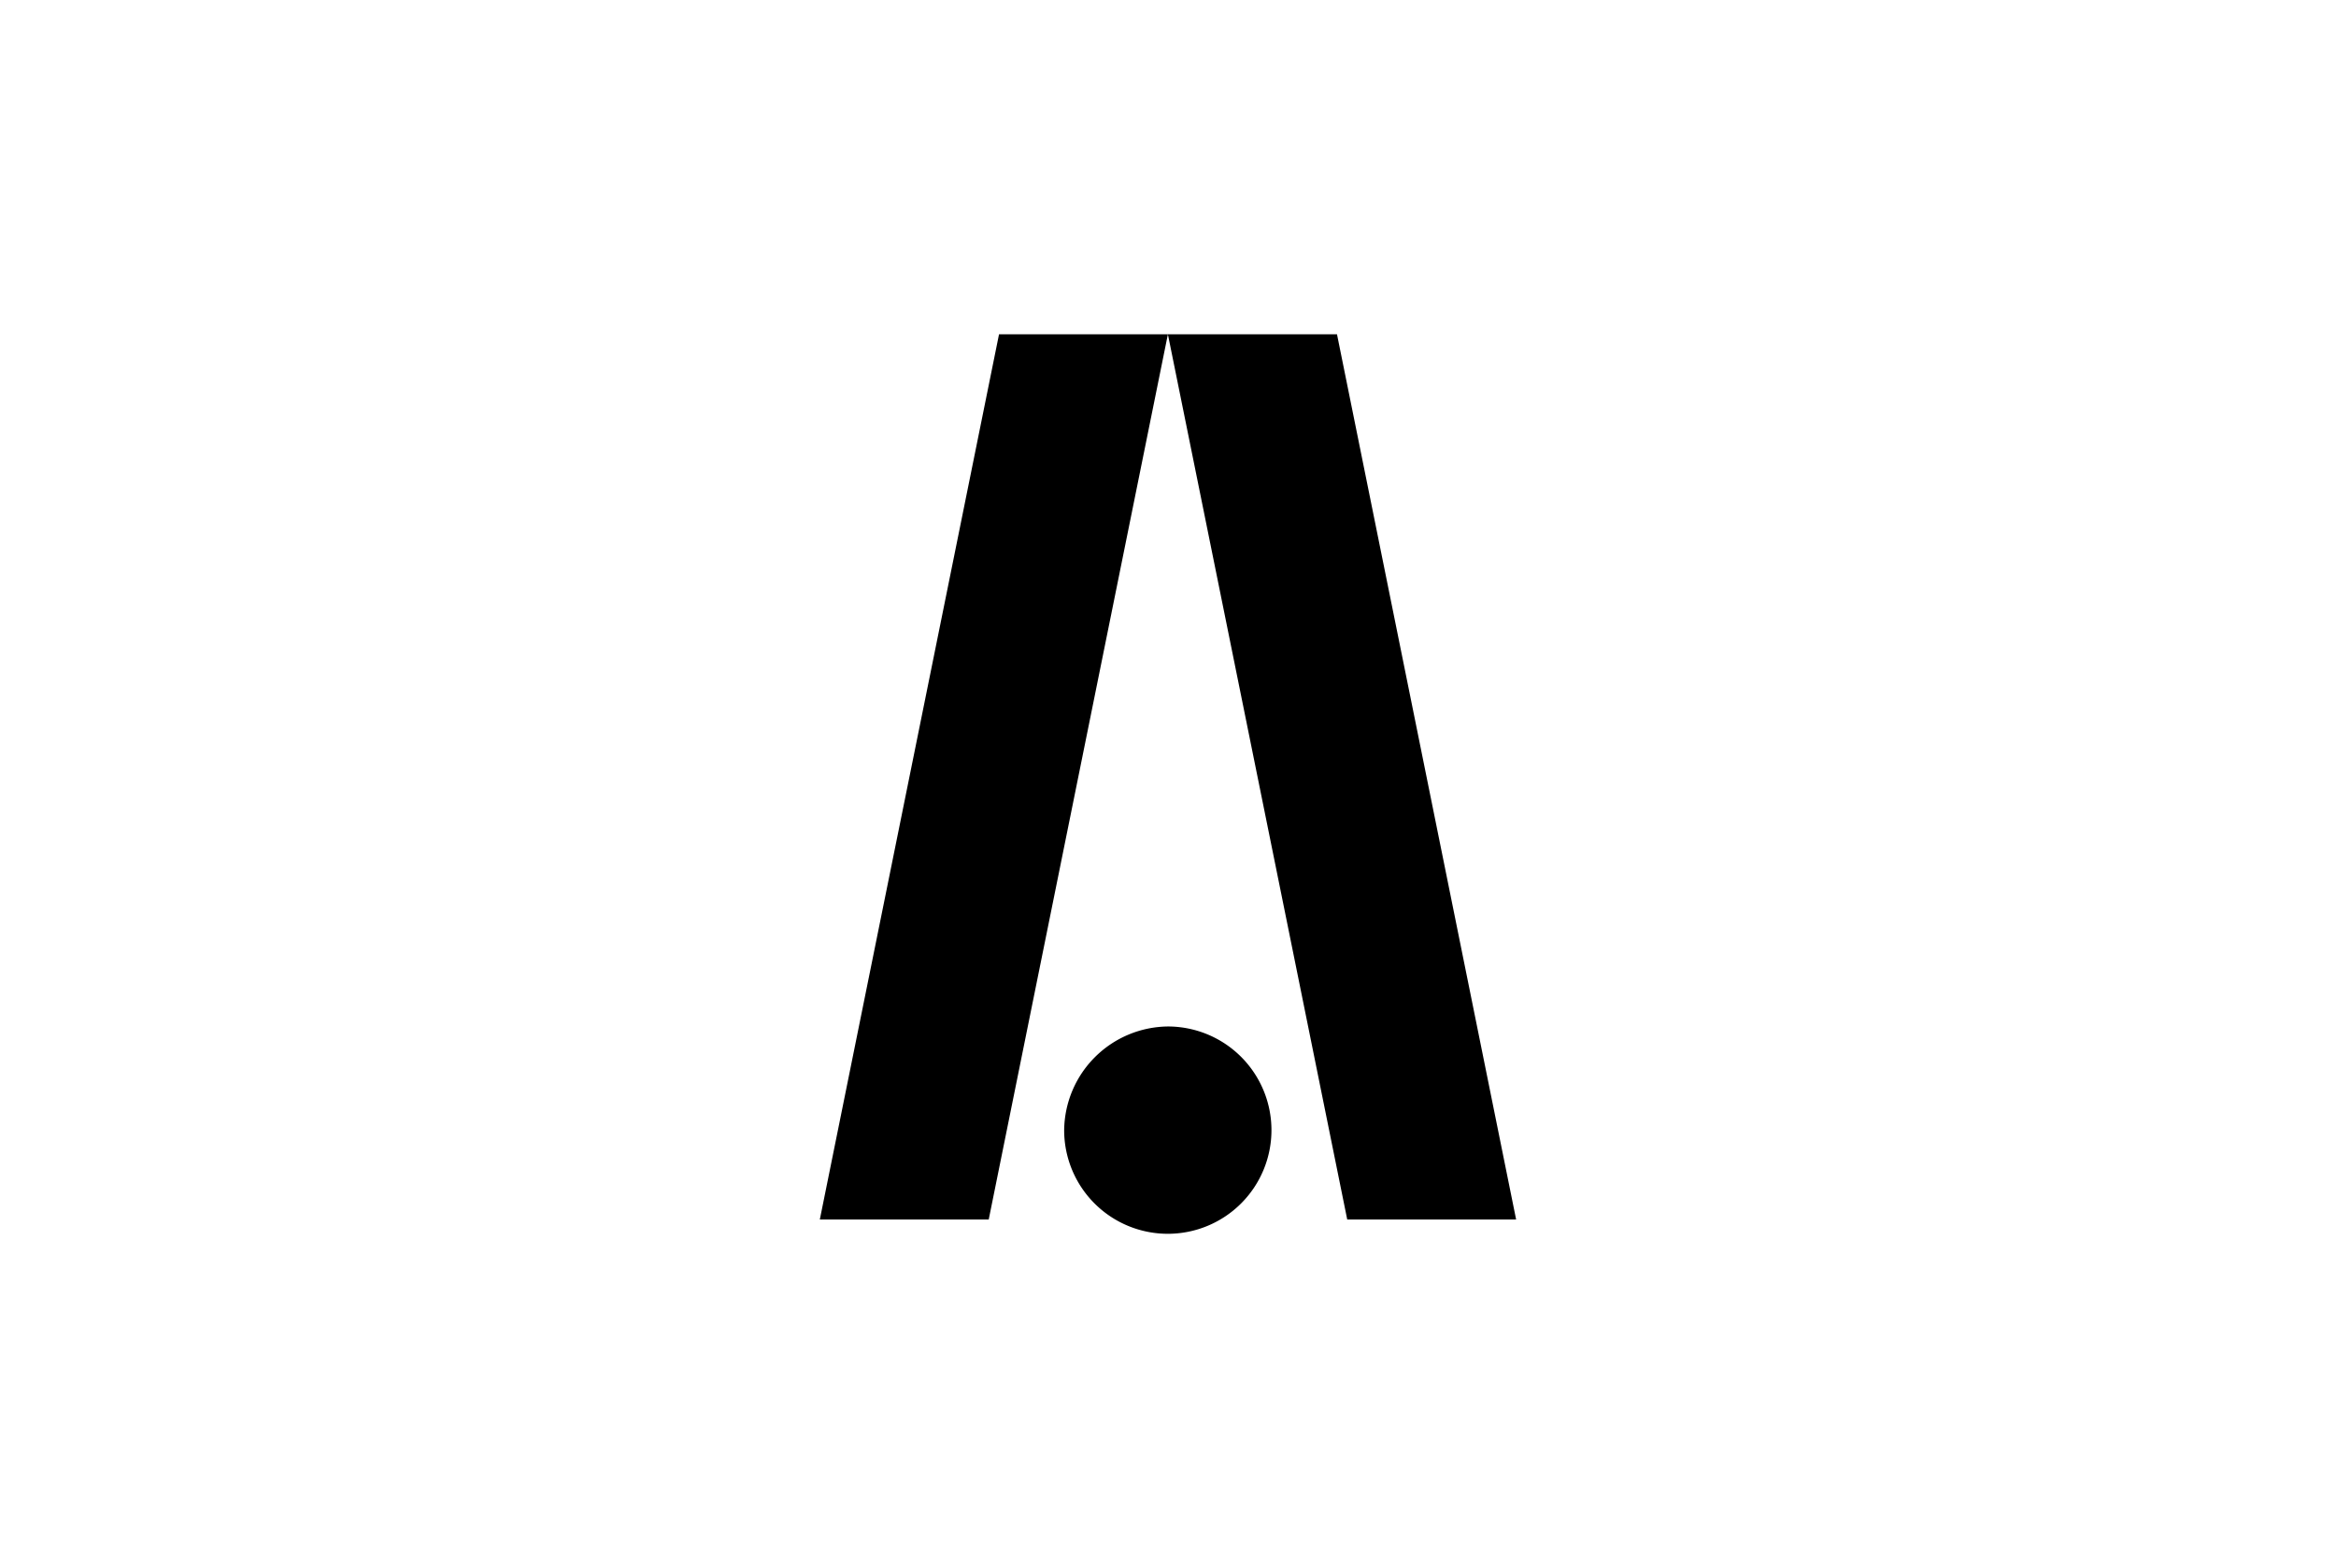 <?xml version="1.0" encoding="UTF-8"?>
<svg xmlns="http://www.w3.org/2000/svg" xmlns:xlink="http://www.w3.org/1999/xlink" width="146" height="98" viewBox="0 0 146 98">
  <defs>
    <clipPath id="clip-path">
      <rect id="Rectangle_379" data-name="Rectangle 379" width="43.521" height="56.217" fill="none"></rect>
    </clipPath>
  </defs>
  <g id="Group_1209" data-name="Group 1209" transform="translate(-1087 -2802)">
    <rect id="Rectangle_388" data-name="Rectangle 388" width="146" height="98" transform="translate(1087 2802)" fill="none"></rect>
    <g id="Group_1202" data-name="Group 1202" transform="translate(1138.239 2822.892)">
      <path id="Path_4411" data-name="Path 4411" d="M11.2,0,0,55.325H10.556L21.754,0Z" transform="translate(0 0)"></path>
      <path id="Path_4412" data-name="Path 4412" d="M99.691,0,110.9,55.325h10.556L110.26,0Z" transform="translate(-77.937 0)"></path>
      <g id="Group_1192" data-name="Group 1192">
        <g id="Group_1191" data-name="Group 1191" clip-path="url(#clip-path)">
          <path id="Path_4413" data-name="Path 4413" d="M76.483,198.246A6.478,6.478,0,1,1,70,204.723a6.555,6.555,0,0,1,6.478-6.477" transform="translate(-54.729 -154.986)"></path>
        </g>
      </g>
    </g>
  </g>
</svg>
